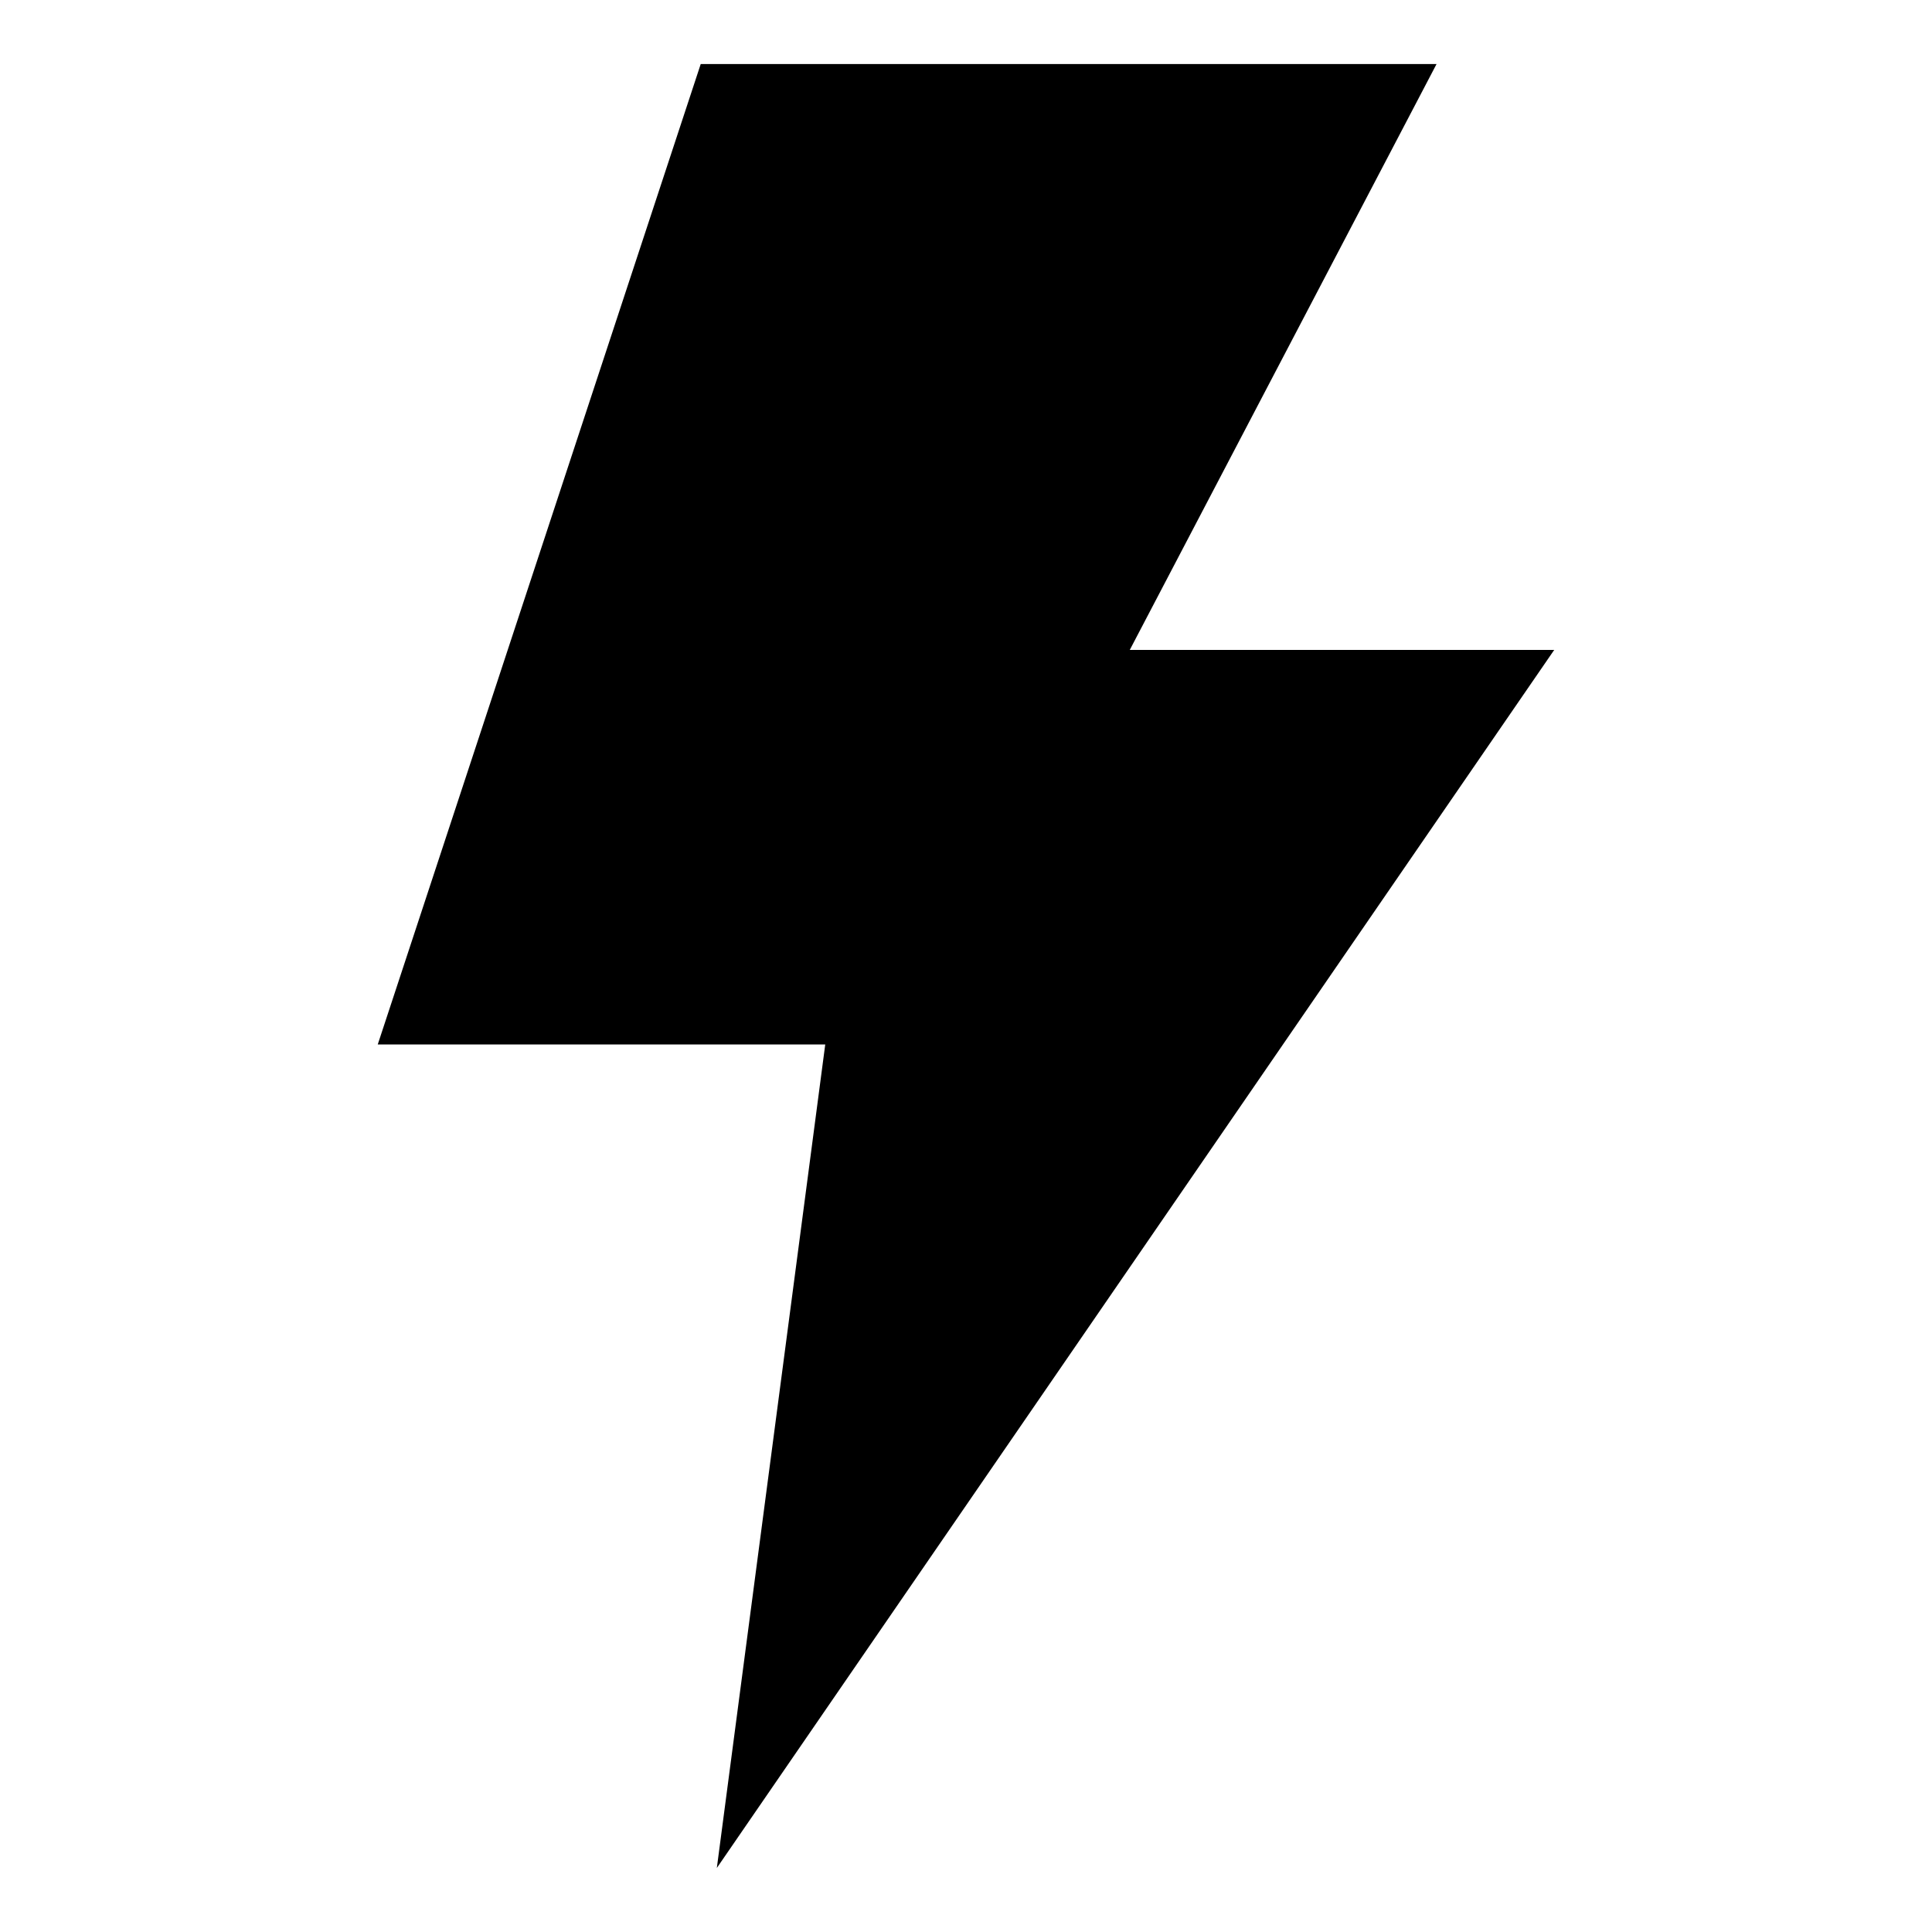 <?xml version="1.0" encoding="UTF-8"?>
<!-- Uploaded to: ICON Repo, www.iconrepo.com, Generator: ICON Repo Mixer Tools -->
<svg fill="#000000" width="800px" height="800px" version="1.1" viewBox="144 144 512 512" xmlns="http://www.w3.org/2000/svg">
 <path d="m329.7 160.97h195l-81.301 155.27h112.48l-221.91 322.79 28.73-218.24h-118.59z" fill-rule="evenodd"/>
</svg>